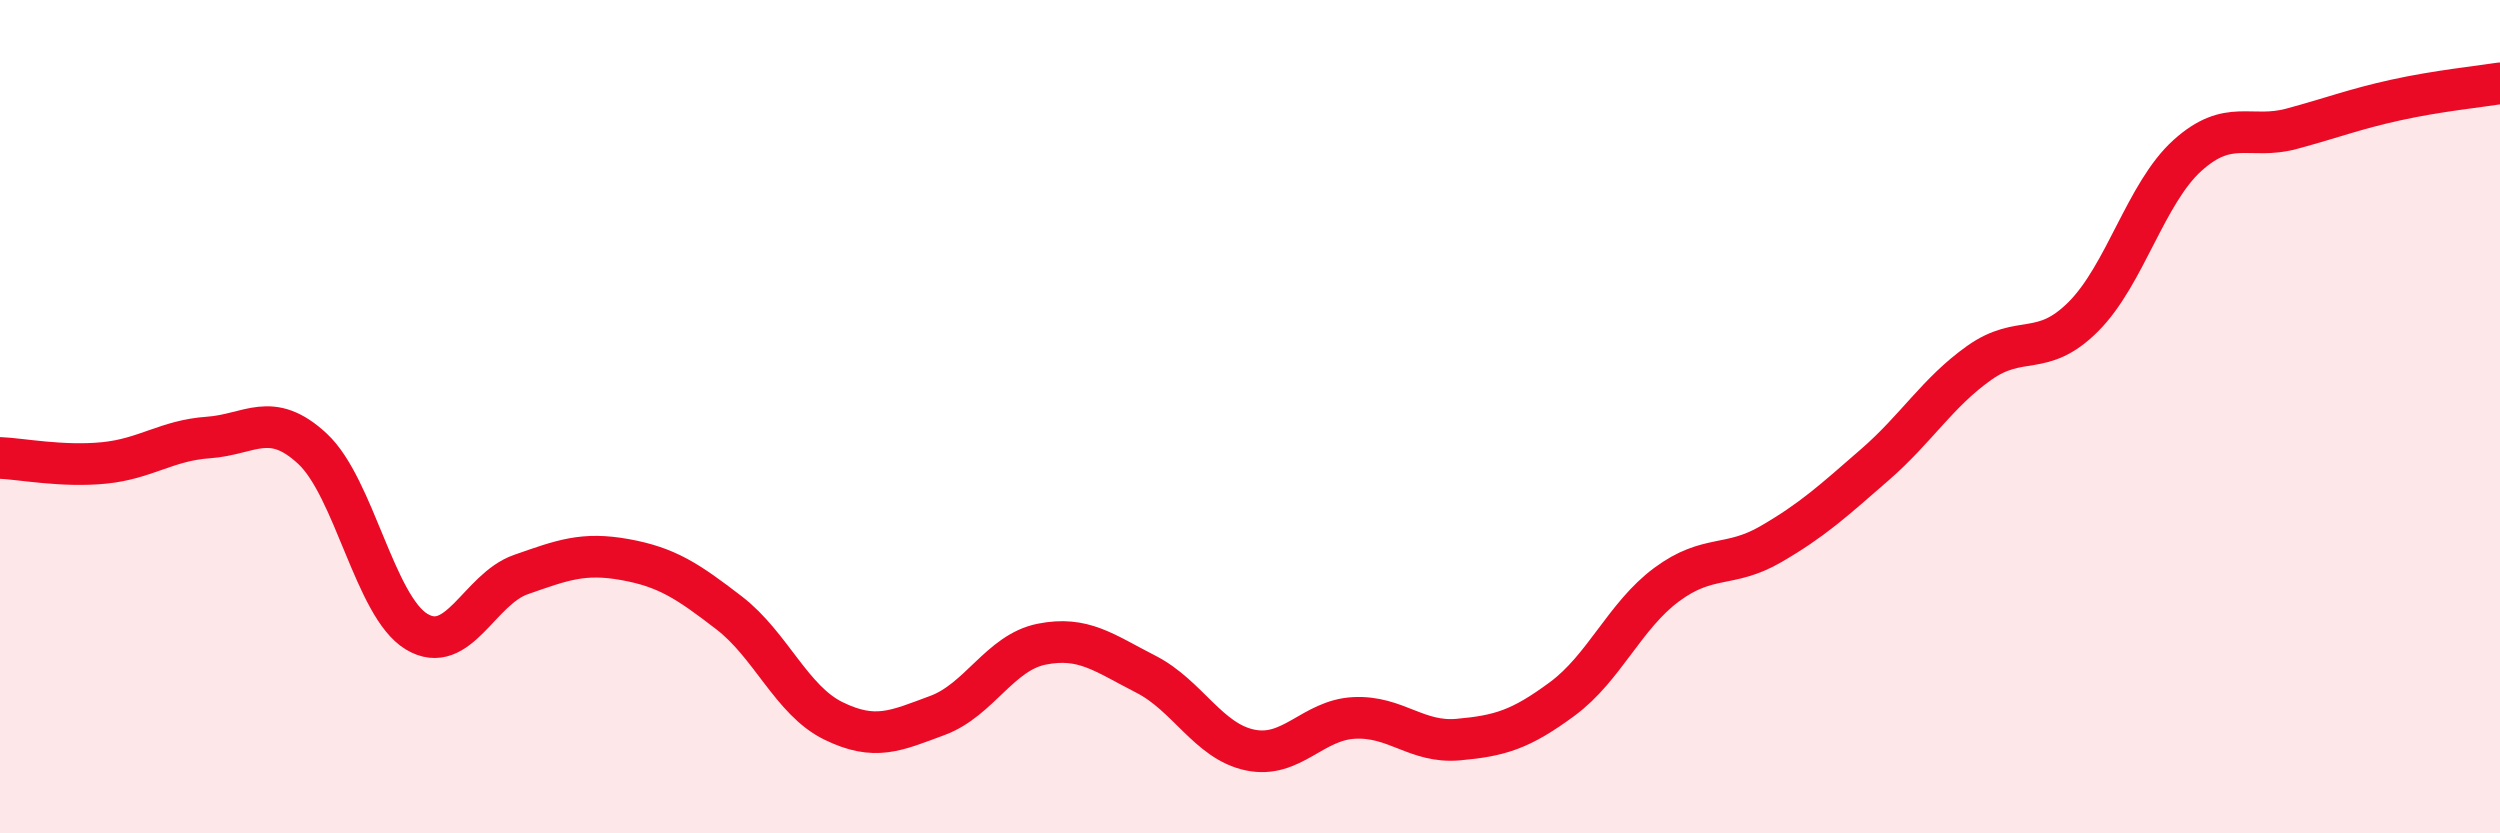 
    <svg width="60" height="20" viewBox="0 0 60 20" xmlns="http://www.w3.org/2000/svg">
      <path
        d="M 0,10.99 C 0.5,11.01 1.5,11.21 2.5,11.11 C 3.5,11.01 4,10.57 5,10.5 C 6,10.43 6.5,9.84 7.5,10.77 C 8.5,11.7 9,14.56 10,15.16 C 11,15.76 11.5,14.14 12.5,13.79 C 13.5,13.44 14,13.25 15,13.43 C 16,13.61 16.5,13.94 17.5,14.71 C 18.5,15.48 19,16.81 20,17.3 C 21,17.79 21.5,17.54 22.5,17.17 C 23.5,16.8 24,15.66 25,15.46 C 26,15.26 26.5,15.67 27.5,16.18 C 28.5,16.69 29,17.79 30,18 C 31,18.21 31.5,17.28 32.5,17.23 C 33.5,17.18 34,17.84 35,17.75 C 36,17.66 36.5,17.51 37.5,16.77 C 38.5,16.03 39,14.77 40,14.03 C 41,13.29 41.5,13.64 42.5,13.06 C 43.5,12.48 44,12.02 45,11.15 C 46,10.28 46.5,9.42 47.5,8.71 C 48.5,8 49,8.6 50,7.6 C 51,6.6 51.5,4.63 52.5,3.73 C 53.5,2.83 54,3.36 55,3.09 C 56,2.82 56.5,2.62 57.5,2.4 C 58.5,2.18 59.5,2.08 60,2L60 20L0 20Z"
        fill="#EB0A25"
        opacity="0.1"
        stroke-linecap="round"
        stroke-linejoin="round"
      />
      <path
        d="M 0,10.99 C 0.5,11.01 1.5,11.21 2.5,11.11 C 3.5,11.01 4,10.57 5,10.5 C 6,10.43 6.5,9.84 7.5,10.77 C 8.5,11.7 9,14.56 10,15.16 C 11,15.76 11.5,14.14 12.5,13.79 C 13.5,13.44 14,13.25 15,13.43 C 16,13.61 16.5,13.94 17.5,14.71 C 18.5,15.48 19,16.81 20,17.3 C 21,17.79 21.5,17.54 22.5,17.17 C 23.5,16.8 24,15.66 25,15.46 C 26,15.26 26.5,15.67 27.5,16.18 C 28.5,16.69 29,17.79 30,18 C 31,18.21 31.5,17.28 32.5,17.23 C 33.5,17.18 34,17.84 35,17.75 C 36,17.66 36.5,17.51 37.5,16.77 C 38.5,16.03 39,14.77 40,14.03 C 41,13.29 41.5,13.64 42.5,13.06 C 43.5,12.48 44,12.02 45,11.15 C 46,10.28 46.5,9.42 47.5,8.71 C 48.5,8 49,8.6 50,7.6 C 51,6.6 51.5,4.63 52.5,3.73 C 53.5,2.83 54,3.36 55,3.09 C 56,2.82 56.5,2.62 57.5,2.4 C 58.5,2.18 59.5,2.08 60,2"
        stroke="#EB0A25"
        stroke-width="1"
        fill="none"
        stroke-linecap="round"
        stroke-linejoin="round"
      />
    </svg>
  